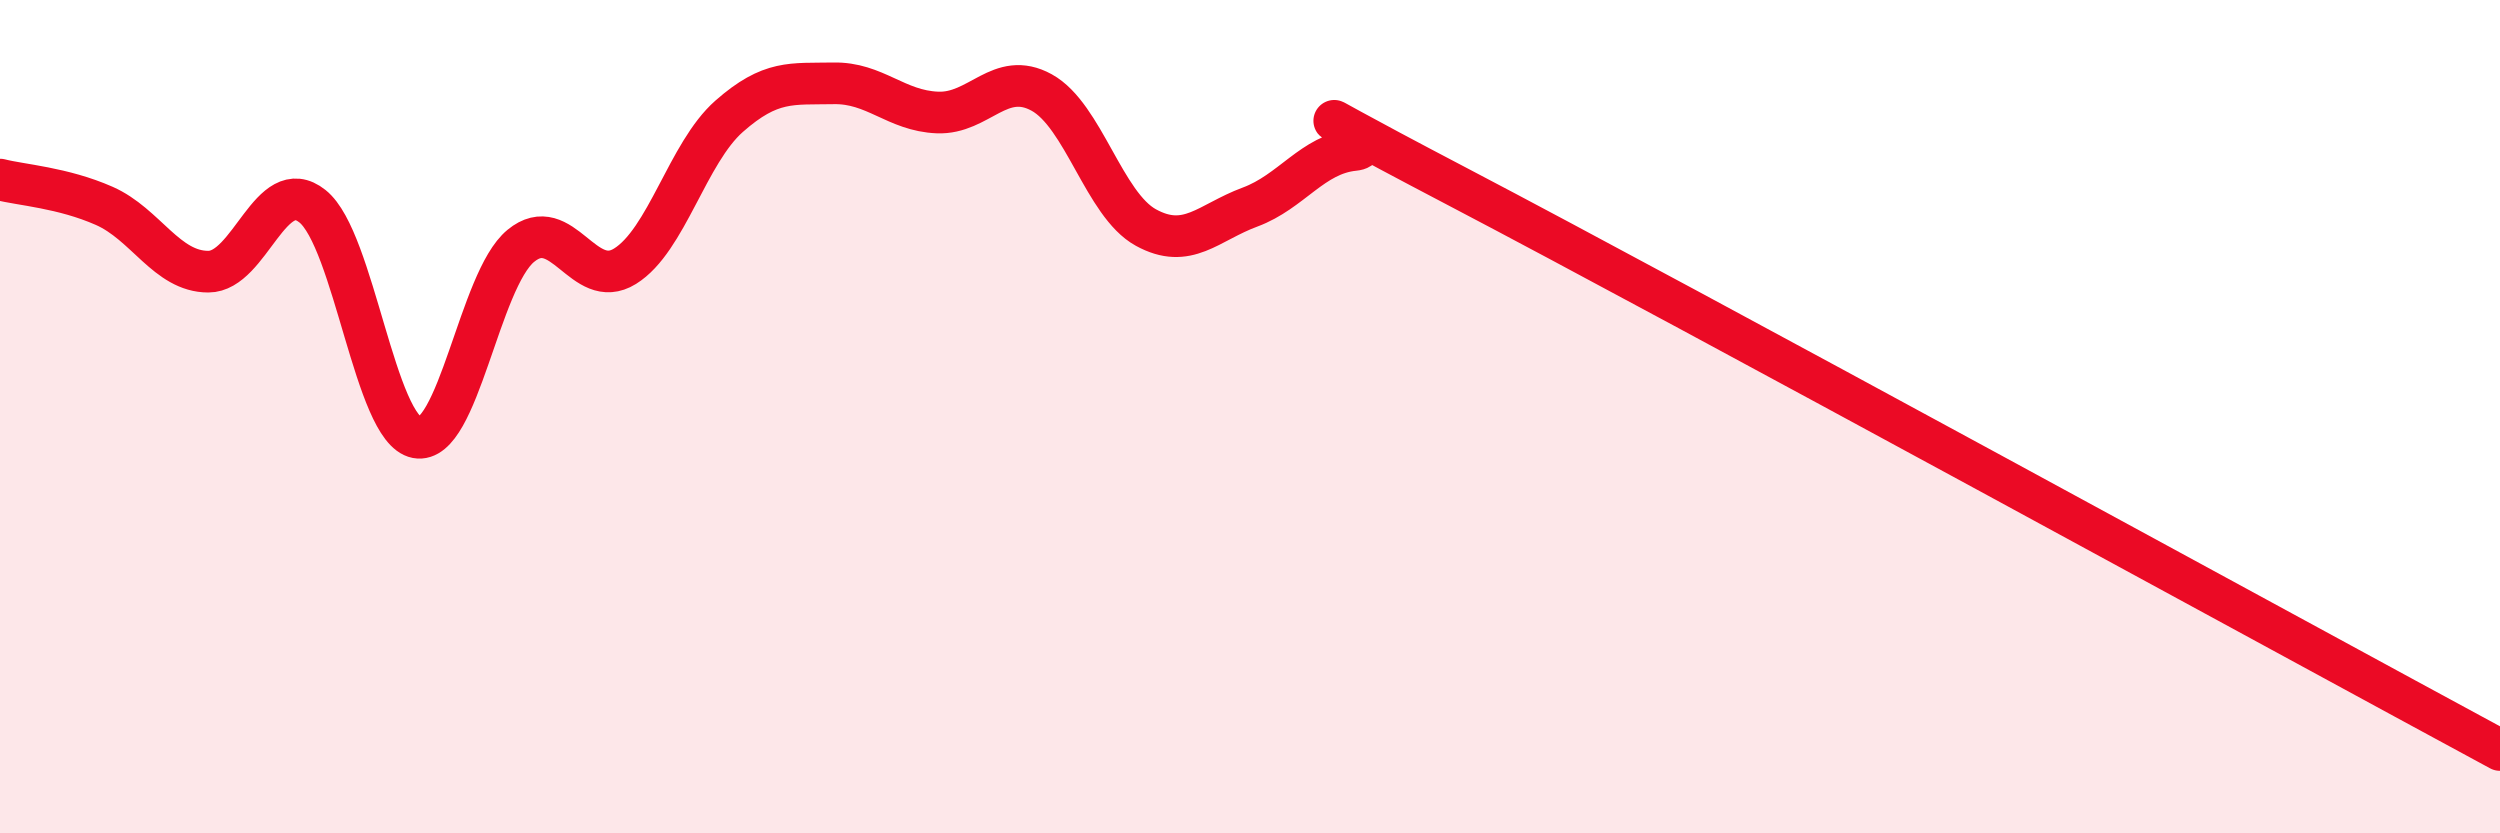 
    <svg width="60" height="20" viewBox="0 0 60 20" xmlns="http://www.w3.org/2000/svg">
      <path
        d="M 0,4.31 C 0.5,4.44 1.5,4.5 2.5,4.94 C 3.5,5.38 4,6.52 5,6.52 C 6,6.52 6.5,4.15 7.5,4.95 C 8.5,5.75 9,10.31 10,10.5 C 11,10.69 11.5,6.72 12.5,5.9 C 13.5,5.08 14,7.01 15,6.39 C 16,5.77 16.5,3.67 17.5,2.79 C 18.5,1.91 19,2.02 20,2 C 21,1.98 21.5,2.66 22.5,2.7 C 23.5,2.74 24,1.67 25,2.22 C 26,2.77 26.5,4.91 27.5,5.46 C 28.5,6.01 29,5.34 30,4.97 C 31,4.6 31.5,3.7 32.5,3.6 C 33.5,3.5 29.5,1.61 35,4.49 C 40.5,7.37 55,15.3 60,18L60 20L0 20Z"
        fill="#EB0A25"
        opacity="0.1"
        stroke-linecap="round"
        stroke-linejoin="round"
      />
      <path
        d="M 0,4.31 C 0.5,4.44 1.5,4.5 2.5,4.94 C 3.5,5.38 4,6.52 5,6.52 C 6,6.52 6.5,4.15 7.5,4.95 C 8.5,5.75 9,10.31 10,10.5 C 11,10.69 11.5,6.72 12.5,5.9 C 13.5,5.08 14,7.01 15,6.39 C 16,5.77 16.5,3.67 17.5,2.79 C 18.5,1.91 19,2.02 20,2 C 21,1.98 21.5,2.66 22.5,2.7 C 23.5,2.74 24,1.67 25,2.22 C 26,2.77 26.5,4.91 27.5,5.46 C 28.5,6.01 29,5.34 30,4.97 C 31,4.6 31.5,3.7 32.5,3.6 C 33.5,3.5 29.5,1.61 35,4.49 C 40.5,7.37 55,15.3 60,18"
        stroke="#EB0A25"
        stroke-width="1"
        fill="none"
        stroke-linecap="round"
        stroke-linejoin="round"
      />
    </svg>
  